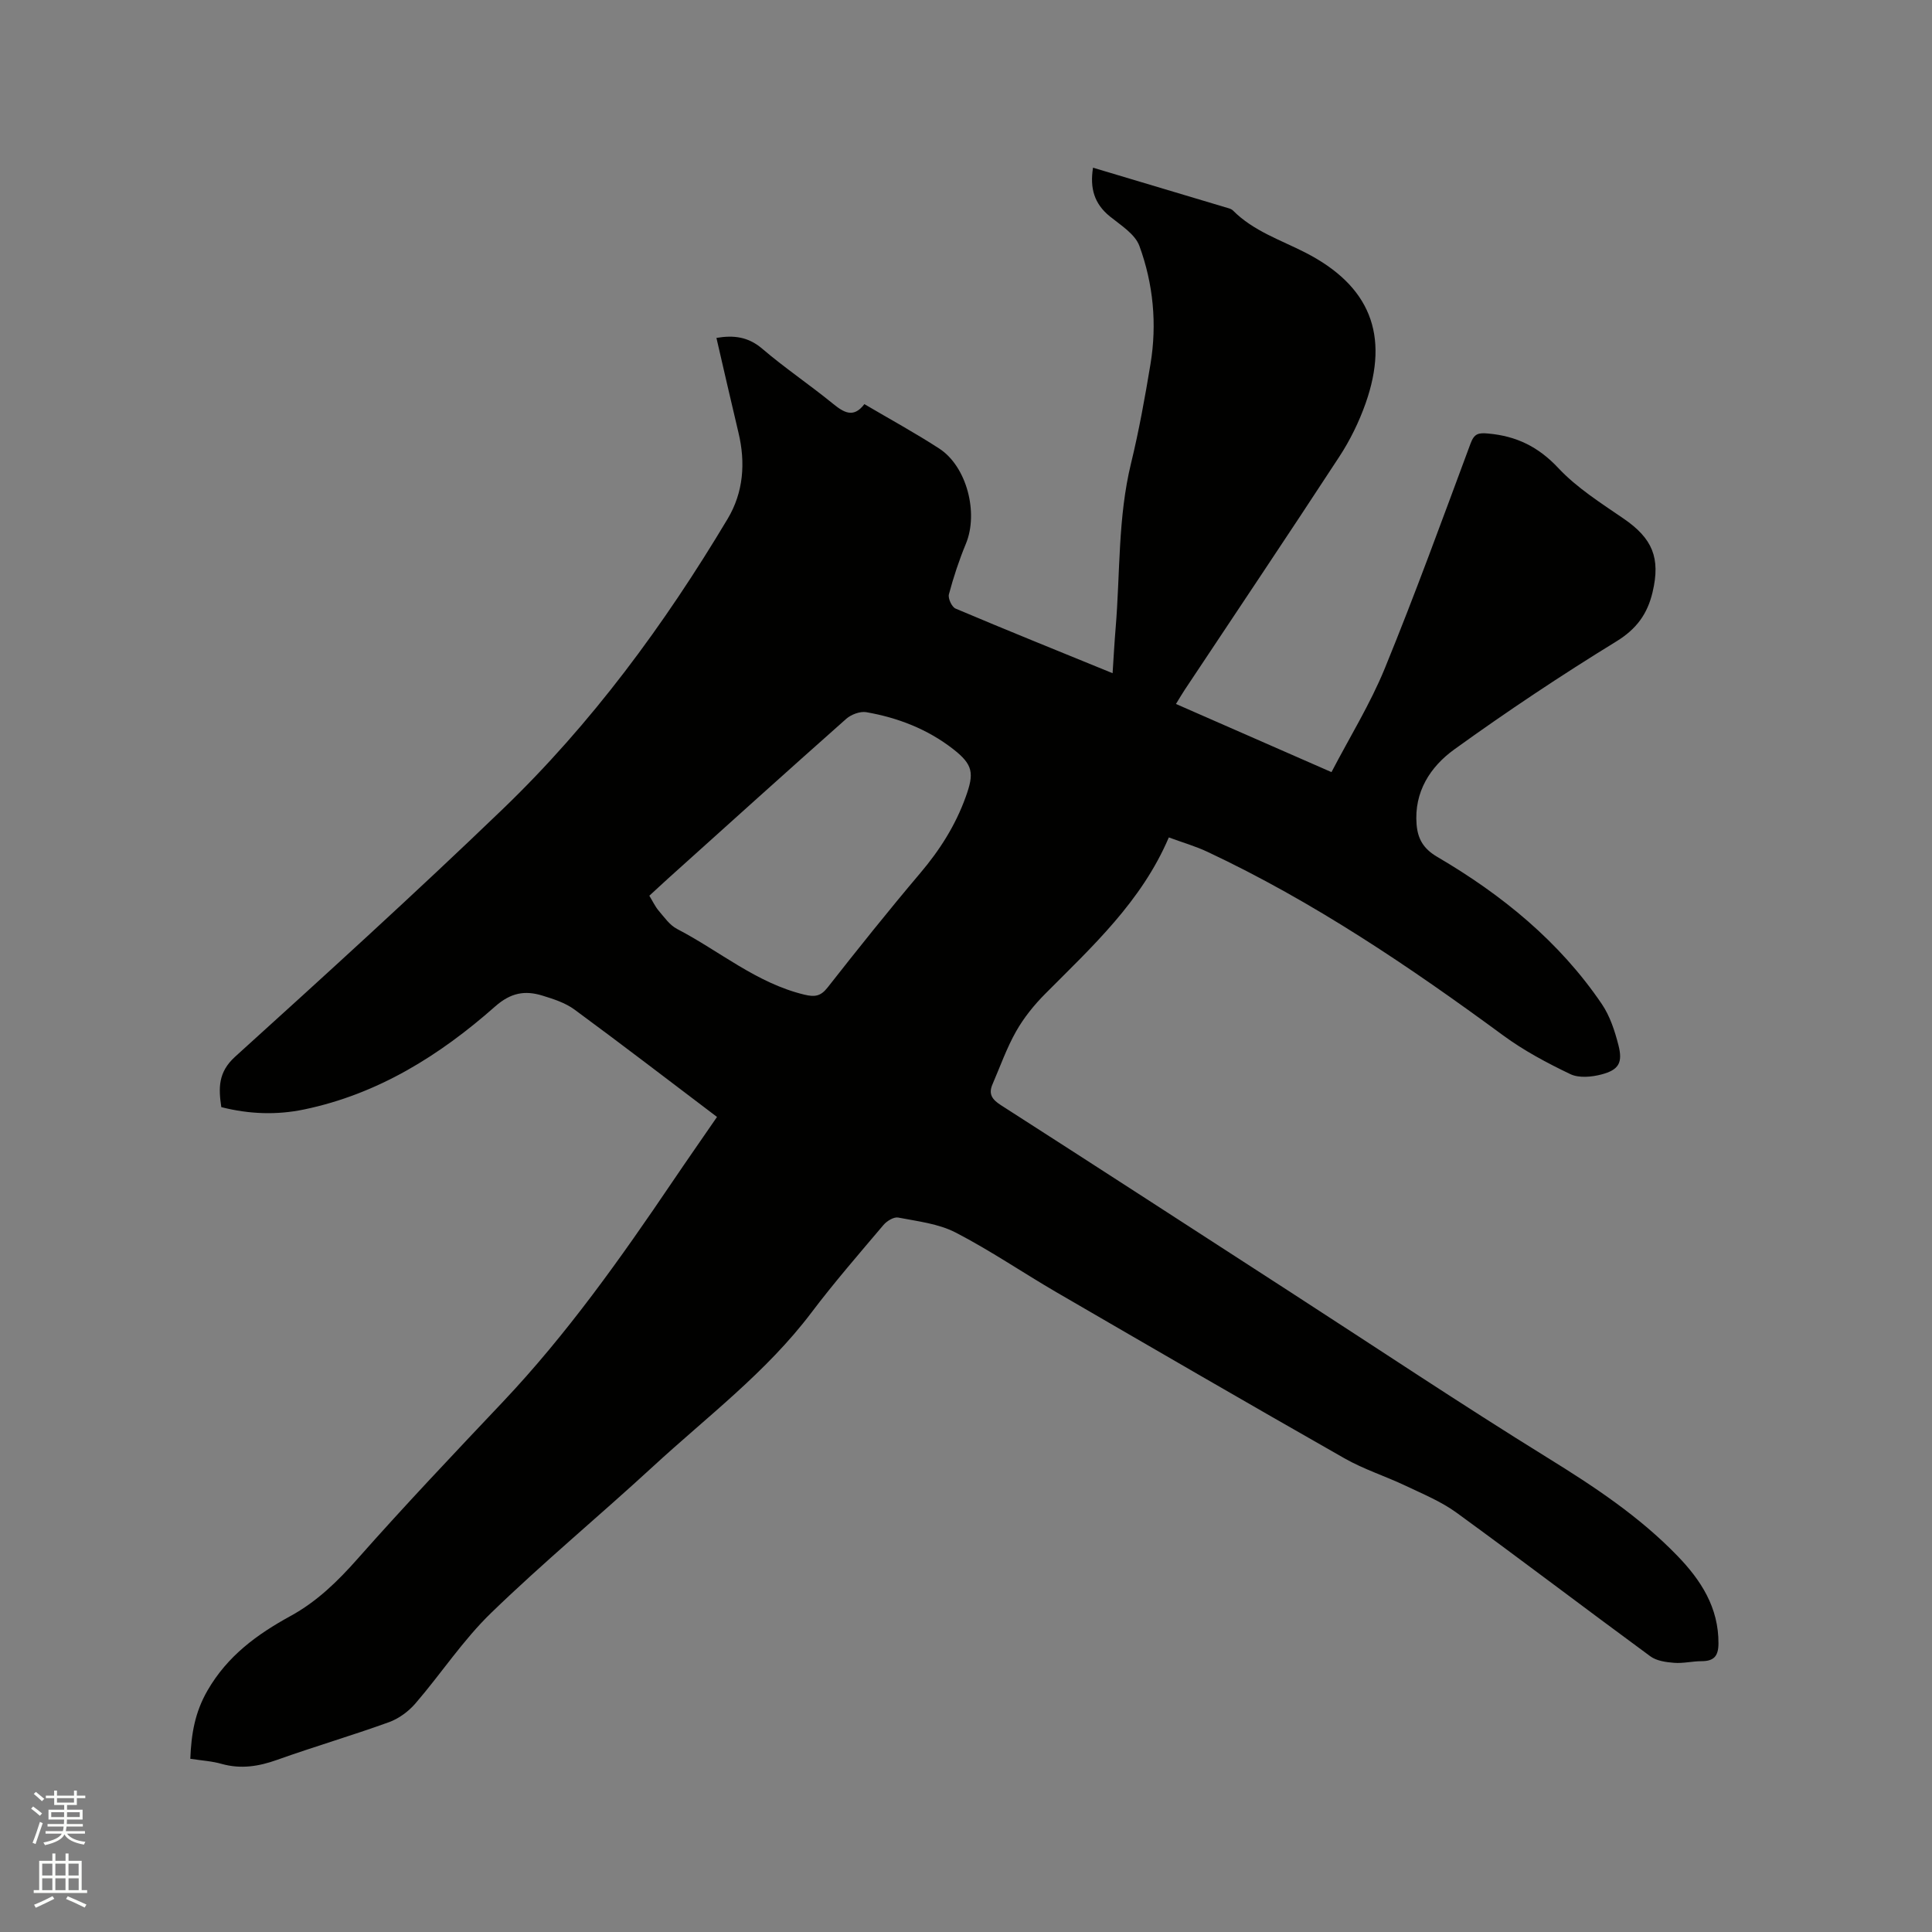 <svg enable-background="new 0 0 400 400" viewBox="0 0 400 400" xmlns="http://www.w3.org/2000/svg"><rect x="0" y="0" width="400" height="400" fill="#808080" stroke="none"/><path d="m6.44 374.46.42-.45c.65.47 1.27.95 1.85 1.44l-.45.49c-.65-.56-1.25-1.06-1.82-1.48m.93 7.33-.63-.26c.55-1.36 1.05-2.8 1.52-4.33.19.1.38.19.59.27-.46 1.29-.95 2.73-1.48 4.32m-.38-10.38.44-.42c.43.34 1.01.82 1.74 1.44l-.49.49c-.53-.51-1.09-1.01-1.69-1.51m2.5.35h1.72v-1.04h.59v1.04h3.52v-1.04h.59v1.04h1.75v.53h-1.75v1.42h-2.03v.97h3.22v2.03h-3.24c0 .35-.01.66-.03.93h3.32v.53h-3.37c-.03.27-.08.58-.15.94h3.96v.53h-3.71c.67.92 1.93 1.48 3.79 1.68-.13.24-.23.44-.29.59-2.13-.38-3.48-1.08-4.04-2.12-.43.97-1.77 1.72-4.03 2.23-.09-.19-.2-.37-.33-.55 2.1-.42 3.37-1.03 3.81-1.83h-3.36v-.53h3.58c.08-.29.13-.61.16-.94h-3.33v-.53h3.39c.02-.27.04-.58.04-.93h-3.23v-2.03h3.25v-.97h-2.07v-1.42h-1.73zm1.12 3.44v1h2.65c.01-.3.02-.44.01-.4v-.25-.35zm1.19-2h3.52v-.91h-3.52zm4.71 2h-2.63v.59c0 .15-.01.28-.01.4h2.64z" fill="#fbfcfa"/><path d="m13.56 383.74h.63v1.52h2.72v6.07h1.13v.6h-11.06v-.6h1.13v-6.07h2.73v-1.52h.63v1.52h2.1v-1.52zm-2.69 8.83.38.56c-1.24.63-2.53 1.25-3.85 1.85-.1-.21-.21-.42-.34-.63 1.36-.55 2.63-1.15 3.81-1.78m-2.13-4.27h2.1v-2.45h-2.1zm0 3.04h2.1v-2.46h-2.1zm2.72-3.04h2.1v-2.45h-2.1zm0 3.04h2.1v-2.46h-2.1zm6.07 3.6c-1.41-.71-2.7-1.3-3.86-1.78l.35-.56c1.45.62 2.75 1.19 3.88 1.72zm-1.25-9.09h-2.1v2.45h2.1zm-2.09 5.49h2.1v-2.46h-2.1z" fill="#fbfcfa"/><path d="m39.4 364.14c.21-5.19.95-9.6 3.55-14.12 4.15-7.2 10.28-11.65 17.18-15.43 5.48-3 9.76-7.17 13.89-11.84 9.76-11.04 19.91-21.74 30.03-32.44 13.32-14.08 24.46-29.81 35.28-45.8 2.9-4.29 5.87-8.53 9.12-13.26-9.9-7.49-19.63-14.97-29.52-22.24-1.91-1.4-4.35-2.18-6.66-2.89-3.6-1.1-6.52-.6-9.76 2.26-11.46 10.13-24.26 18.14-39.54 21.32-5.67 1.18-11.36.99-17.15-.48-.58-3.92-.7-7.22 2.87-10.45 18.63-16.87 37.23-33.78 55.34-51.2 18.44-17.73 33.52-38.23 46.62-60.15 3.27-5.47 3.74-11.6 2.24-17.85-1.55-6.48-3.02-12.98-4.56-19.61 3.57-.6 6.56-.25 9.46 2.22 4.67 3.99 9.79 7.44 14.56 11.32 2.31 1.88 4.33 3.18 6.61.17 5.31 3.13 10.53 5.97 15.5 9.2 5.72 3.72 8.16 13.33 5.52 19.7-1.41 3.4-2.57 6.92-3.52 10.48-.22.84.6 2.62 1.38 2.95 10.61 4.49 21.3 8.8 32.51 13.38.22-3.35.38-6.35.63-9.34.95-11.38.45-22.88 3.19-34.12 1.65-6.78 2.89-13.68 4.03-20.57 1.37-8.31.57-16.59-2.3-24.43-.9-2.46-3.86-4.29-6.11-6.11-3.25-2.63-4.17-5.86-3.49-10.09 9.54 2.85 18.85 5.63 28.15 8.42.3.09.62.24.83.45 4.22 4.25 9.83 6.07 14.99 8.71 13.35 6.85 17.46 17.01 12.47 31.19-1.36 3.85-3.21 7.64-5.45 11.06-10.55 16.15-21.31 32.16-31.98 48.23-.58.87-1.1 1.77-1.84 2.97 10.62 4.65 21.05 9.22 32.2 14.11 3.75-7.21 8.01-14.08 11.03-21.46 6.29-15.37 11.97-31 17.76-46.57.77-2.06 1.6-2.26 3.66-2.07 5.85.52 10.39 2.74 14.52 7.15 3.85 4.11 8.82 7.24 13.52 10.47 5.95 4.08 7.67 8.11 5.99 15.21-1.06 4.51-3.31 7.64-7.52 10.22-11.45 7.03-22.66 14.5-33.55 22.36-4.94 3.57-8.34 8.77-7.79 15.53.25 3.02 1.43 5.04 4.3 6.72 13.38 7.84 25.27 17.51 34.06 30.47 1.67 2.47 2.67 5.53 3.42 8.46.95 3.67.1 5.16-3.53 6.11-2.02.53-4.64.77-6.41-.07-4.83-2.31-9.63-4.87-13.93-8.03-19.41-14.27-39.32-27.71-61.19-37.99-2.46-1.16-5.11-1.92-8.02-2.99-5.66 13.28-15.88 22.61-25.59 32.38-2.3 2.31-4.42 4.94-6.02 7.76-1.96 3.46-3.3 7.28-4.89 10.96-.88 2.02-.1 3.15 1.72 4.32 20.07 12.87 40.07 25.85 60.09 38.8 17.71 11.45 35.25 23.17 53.18 34.26 9.61 5.94 18.92 12.11 26.79 20.24 4.89 5.05 8.58 10.73 8.52 18.21-.02 2.61-.98 3.61-3.49 3.62-1.9 0-3.82.49-5.7.34-1.67-.13-3.62-.4-4.9-1.34-13.42-9.85-26.66-19.94-40.12-29.73-3.18-2.32-6.95-3.87-10.54-5.58-4.19-1.99-8.68-3.41-12.7-5.7-19.89-11.31-39.68-22.8-59.47-34.29-7.04-4.09-13.8-8.72-21.02-12.45-3.56-1.84-7.87-2.32-11.9-3.1-.89-.17-2.33.71-3.03 1.53-5.07 5.99-10.22 11.92-14.95 18.18-9.31 12.32-21.59 21.53-32.79 31.85-11.08 10.2-22.69 19.83-33.5 30.3-5.82 5.63-10.35 12.57-15.67 18.74-1.43 1.66-3.44 3.14-5.48 3.88-7.66 2.77-15.49 5.06-23.16 7.8-3.81 1.36-7.48 1.94-11.43.85-1.97-.58-4.11-.7-6.54-1.07zm95.04-178.69c.71 1.17 1.2 2.24 1.93 3.1 1.17 1.36 2.29 3 3.81 3.78 8.77 4.55 16.43 11.21 26.35 13.6 2.12.51 3.36.37 4.8-1.46 6.28-8 12.64-15.96 19.22-23.73 4.02-4.75 7.25-9.82 9.37-15.69 1.8-4.96 1.59-6.72-2.62-9.99-5.29-4.11-11.41-6.47-17.94-7.61-1.28-.22-3.13.47-4.15 1.37-12.3 10.9-24.5 21.92-36.72 32.91-1.32 1.19-2.62 2.41-4.05 3.72z" fill="#010100"/></svg>